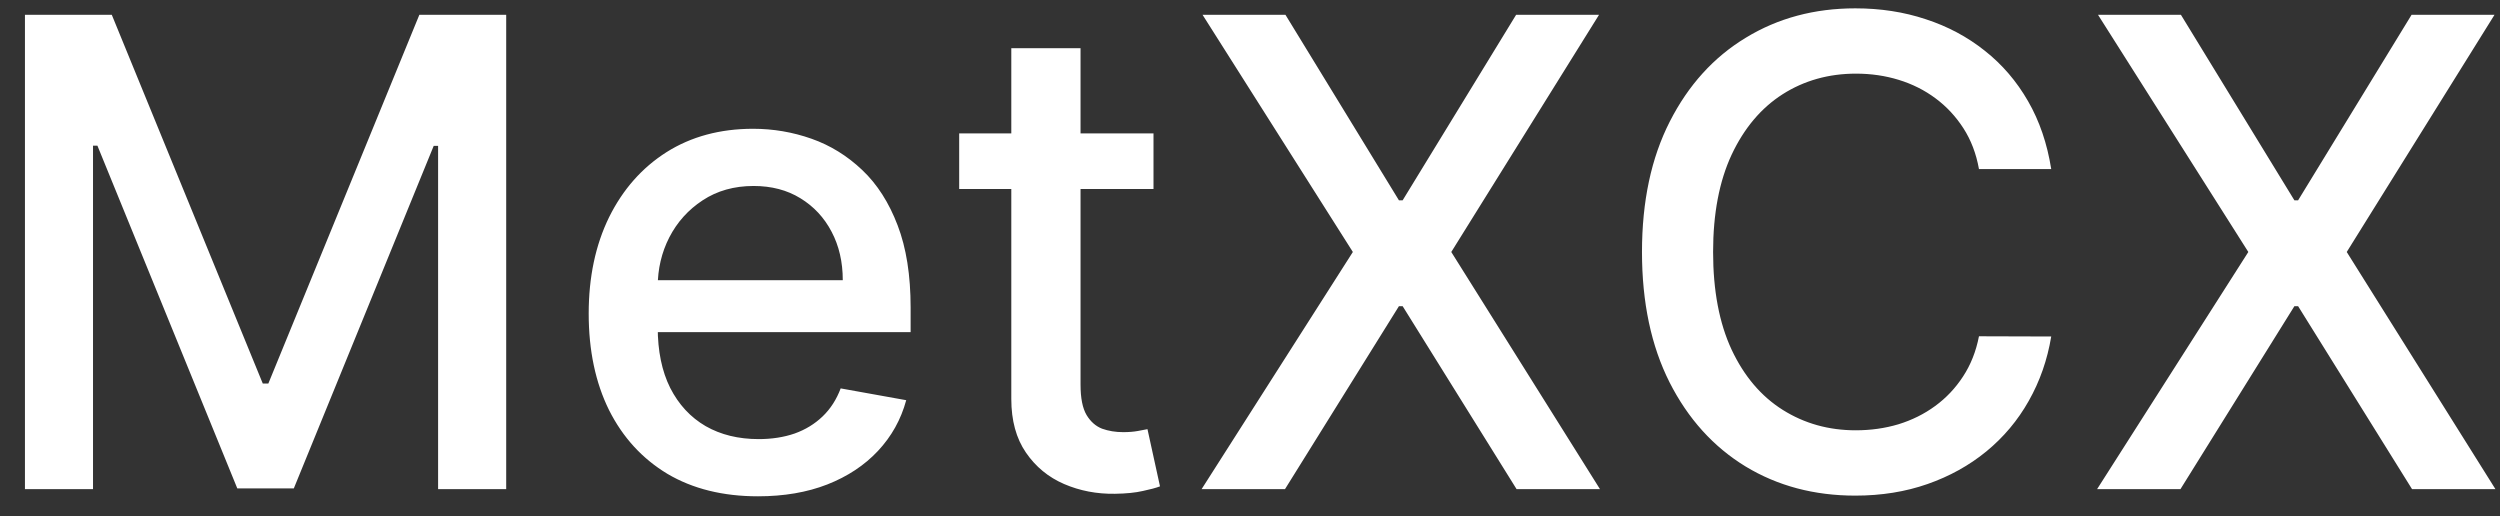 <svg width="92" height="19" viewBox="0 0 92 19" fill="none" xmlns="http://www.w3.org/2000/svg">
<rect x="0" y="0" width="92" height="19" fill="#333333" stroke="none"/>
<path d="M0.918 0.545H4.114L9.67 14.114H9.875L15.432 0.545H18.628V18H16.122V5.369H15.96L10.812 17.974H8.733L3.585 5.361H3.423V18H0.918V0.545ZM27.894 18.264C26.604 18.264 25.494 17.989 24.562 17.438C23.636 16.881 22.92 16.099 22.414 15.094C21.914 14.082 21.664 12.898 21.664 11.54C21.664 10.199 21.914 9.017 22.414 7.994C22.92 6.972 23.624 6.173 24.528 5.599C25.437 5.026 26.499 4.739 27.715 4.739C28.454 4.739 29.17 4.861 29.863 5.105C30.556 5.349 31.178 5.733 31.729 6.256C32.281 6.778 32.715 7.457 33.033 8.293C33.352 9.122 33.511 10.131 33.511 11.318V12.222H23.104V10.312H31.014C31.014 9.642 30.877 9.048 30.604 8.531C30.332 8.009 29.948 7.597 29.454 7.295C28.965 6.994 28.391 6.844 27.732 6.844C27.016 6.844 26.391 7.02 25.857 7.372C25.329 7.719 24.92 8.173 24.63 8.736C24.346 9.293 24.204 9.898 24.204 10.551V12.043C24.204 12.918 24.357 13.662 24.664 14.276C24.977 14.889 25.411 15.358 25.968 15.682C26.525 16 27.175 16.159 27.92 16.159C28.403 16.159 28.843 16.091 29.241 15.954C29.639 15.812 29.982 15.602 30.272 15.324C30.562 15.046 30.783 14.702 30.937 14.293L33.349 14.727C33.156 15.438 32.809 16.06 32.309 16.594C31.815 17.122 31.192 17.534 30.442 17.829C29.698 18.119 28.849 18.264 27.894 18.264ZM42.449 4.909V6.955H35.298V4.909H42.449ZM37.216 1.773H39.764V14.156C39.764 14.651 39.838 15.023 39.986 15.273C40.133 15.517 40.324 15.685 40.557 15.776C40.795 15.861 41.054 15.903 41.332 15.903C41.537 15.903 41.716 15.889 41.869 15.861C42.023 15.832 42.142 15.81 42.227 15.793L42.688 17.898C42.54 17.954 42.33 18.011 42.057 18.068C41.784 18.131 41.443 18.165 41.034 18.171C40.364 18.182 39.739 18.062 39.159 17.812C38.58 17.562 38.111 17.176 37.753 16.653C37.395 16.131 37.216 15.474 37.216 14.685V1.773ZM47.305 0.545L51.481 7.372H51.617L55.793 0.545H58.844L53.407 9.273L58.879 18H55.81L51.617 11.267H51.481L47.288 18H44.219L49.785 9.273L44.254 0.545H47.305ZM75.485 6.222H72.826C72.724 5.653 72.533 5.153 72.255 4.722C71.977 4.29 71.636 3.923 71.232 3.622C70.829 3.321 70.377 3.094 69.877 2.94C69.383 2.787 68.857 2.71 68.3 2.71C67.295 2.71 66.394 2.963 65.599 3.469C64.809 3.974 64.184 4.716 63.724 5.693C63.269 6.67 63.042 7.864 63.042 9.273C63.042 10.693 63.269 11.892 63.724 12.869C64.184 13.847 64.812 14.585 65.607 15.085C66.403 15.585 67.298 15.835 68.292 15.835C68.843 15.835 69.366 15.761 69.86 15.614C70.36 15.46 70.812 15.236 71.215 14.94C71.619 14.645 71.96 14.284 72.238 13.858C72.522 13.426 72.718 12.932 72.826 12.375L75.485 12.383C75.343 13.242 75.067 14.031 74.658 14.753C74.255 15.469 73.735 16.088 73.099 16.611C72.468 17.128 71.746 17.528 70.934 17.812C70.121 18.097 69.235 18.239 68.275 18.239C66.763 18.239 65.417 17.881 64.235 17.165C63.053 16.443 62.121 15.412 61.44 14.071C60.764 12.73 60.425 11.131 60.425 9.273C60.425 7.409 60.766 5.81 61.448 4.474C62.13 3.134 63.062 2.105 64.244 1.389C65.425 0.668 66.769 0.307 68.275 0.307C69.201 0.307 70.065 0.44 70.866 0.707C71.673 0.969 72.397 1.355 73.039 1.866C73.681 2.372 74.212 2.991 74.633 3.724C75.053 4.452 75.337 5.284 75.485 6.222ZM80.258 0.545L84.434 7.372H84.57L88.746 0.545H91.798L86.36 9.273L91.832 18H88.763L84.57 11.267H84.434L80.241 18H77.173L82.738 9.273L77.207 0.545H80.258Z" fill="white"/>
</svg>
